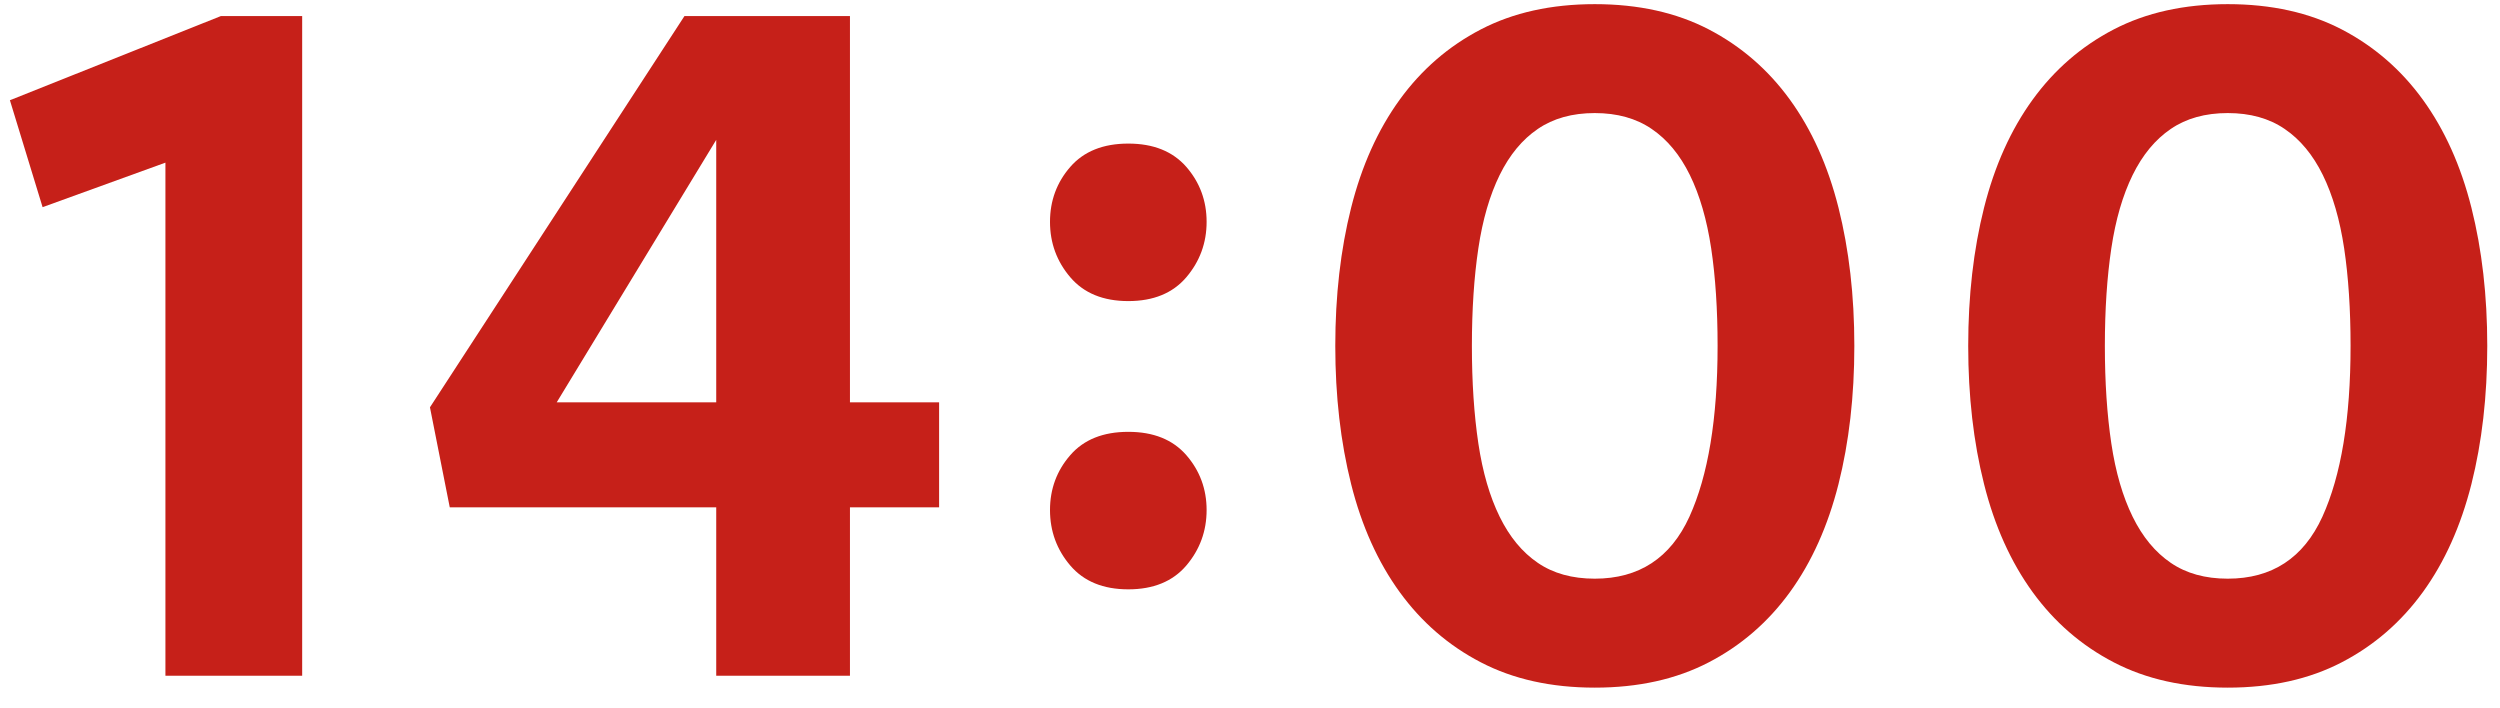 <?xml version="1.0" encoding="UTF-8"?>
<svg id="_レイヤー_2" data-name="レイヤー_2" xmlns="http://www.w3.org/2000/svg" xmlns:xlink="http://www.w3.org/1999/xlink" viewBox="0 0 53 15">
  <defs>
    <style>
      .cls-1 {
        fill: none;
      }

      .cls-2 {
        fill: #c62019;
      }

      .cls-3 {
        clip-path: url(#clippath);
      }
    </style>
    <clipPath id="clippath">
      <rect class="cls-1" width="53" height="15"/>
    </clipPath>
  </defs>
  <g id="_x32_51009更新メモ">
    <g class="cls-3">
      <g>
        <path class="cls-2" d="M3.507,14.326V3.448l-2.604.944L.21,2.125,4.684.34h1.722v13.986h-2.898Z"/>
        <path class="cls-2" d="M18.019,10.756v3.57h-2.835v-3.57h-5.649l-.42-2.121L14.511.34h3.508v8.19h1.89v2.226h-1.89ZM15.184,2.965l-3.382,5.565h3.382V2.965Z"/>
        <path class="cls-2" d="M22.26,4.703c0-.448.144-.837.431-1.166.286-.328.696-.493,1.229-.493s.941.165,1.229.493c.286.329.431.718.431,1.166s-.145.84-.431,1.176c-.287.336-.697.504-1.229.504s-.942-.168-1.229-.504c-.287-.336-.431-.728-.431-1.176ZM22.26,10.813c0-.447.144-.836.431-1.165.286-.329.696-.493,1.229-.493s.941.164,1.229.493c.286.329.431.718.431,1.165s-.145.841-.431,1.177c-.287.336-.697.504-1.229.504s-.942-.168-1.229-.504c-.287-.336-.431-.729-.431-1.177Z"/>
        <path class="cls-2" d="M39.312,7.333c0,1.064-.112,2.041-.336,2.93-.225.889-.567,1.651-1.029,2.289-.462.637-1.036,1.134-1.722,1.49-.687.357-1.491.536-2.415.536s-1.729-.179-2.415-.536c-.687-.356-1.26-.854-1.722-1.49-.462-.638-.806-1.4-1.029-2.289s-.336-1.865-.336-2.93.112-2.04.336-2.93c.224-.889.567-1.651,1.029-2.289.462-.637,1.035-1.134,1.722-1.491.686-.356,1.491-.535,2.415-.535s1.729.179,2.415.535c.686.357,1.26.854,1.722,1.491.462.638.805,1.4,1.029,2.289.224.89.336,1.866.336,2.93ZM36.413,7.333c0-.77-.045-1.46-.136-2.068-.092-.609-.242-1.127-.452-1.555-.21-.427-.479-.752-.809-.976-.329-.225-.731-.337-1.207-.337s-.879.112-1.208.337c-.329.224-.598.549-.808.976-.21.428-.361.945-.452,1.555-.091.608-.137,1.299-.137,2.068s.046,1.459.137,2.068.242,1.127.452,1.554c.21.428.479.753.808.977.329.225.731.336,1.208.336.938,0,1.606-.438,2.006-1.312.398-.874.598-2.082.598-3.622Z"/>
        <path class="cls-2" d="M52.73,7.333c0,1.064-.112,2.041-.336,2.93-.225.889-.567,1.651-1.029,2.289-.462.637-1.036,1.134-1.722,1.49-.687.357-1.491.536-2.415.536s-1.729-.179-2.415-.536c-.687-.356-1.26-.854-1.722-1.49-.462-.638-.806-1.4-1.029-2.289-.224-.889-.336-1.865-.336-2.93s.112-2.04.336-2.93c.224-.889.567-1.651,1.029-2.289.462-.637,1.035-1.134,1.722-1.491.686-.356,1.491-.535,2.415-.535s1.729.179,2.415.535c.686.357,1.26.854,1.722,1.491.462.638.805,1.4,1.029,2.289.224.89.336,1.866.336,2.93ZM49.832,7.333c0-.77-.045-1.46-.136-2.068-.092-.609-.242-1.127-.452-1.555-.21-.427-.479-.752-.809-.976-.329-.225-.731-.337-1.207-.337s-.879.112-1.208.337c-.329.224-.598.549-.808.976-.21.428-.361.945-.452,1.555-.091.608-.137,1.299-.137,2.068s.046,1.459.137,2.068.242,1.127.452,1.554c.21.428.479.753.808.977.329.225.731.336,1.208.336.938,0,1.606-.438,2.006-1.312.398-.874.598-2.082.598-3.622Z"/>
      </g>
    </g>
  </g>
</svg>